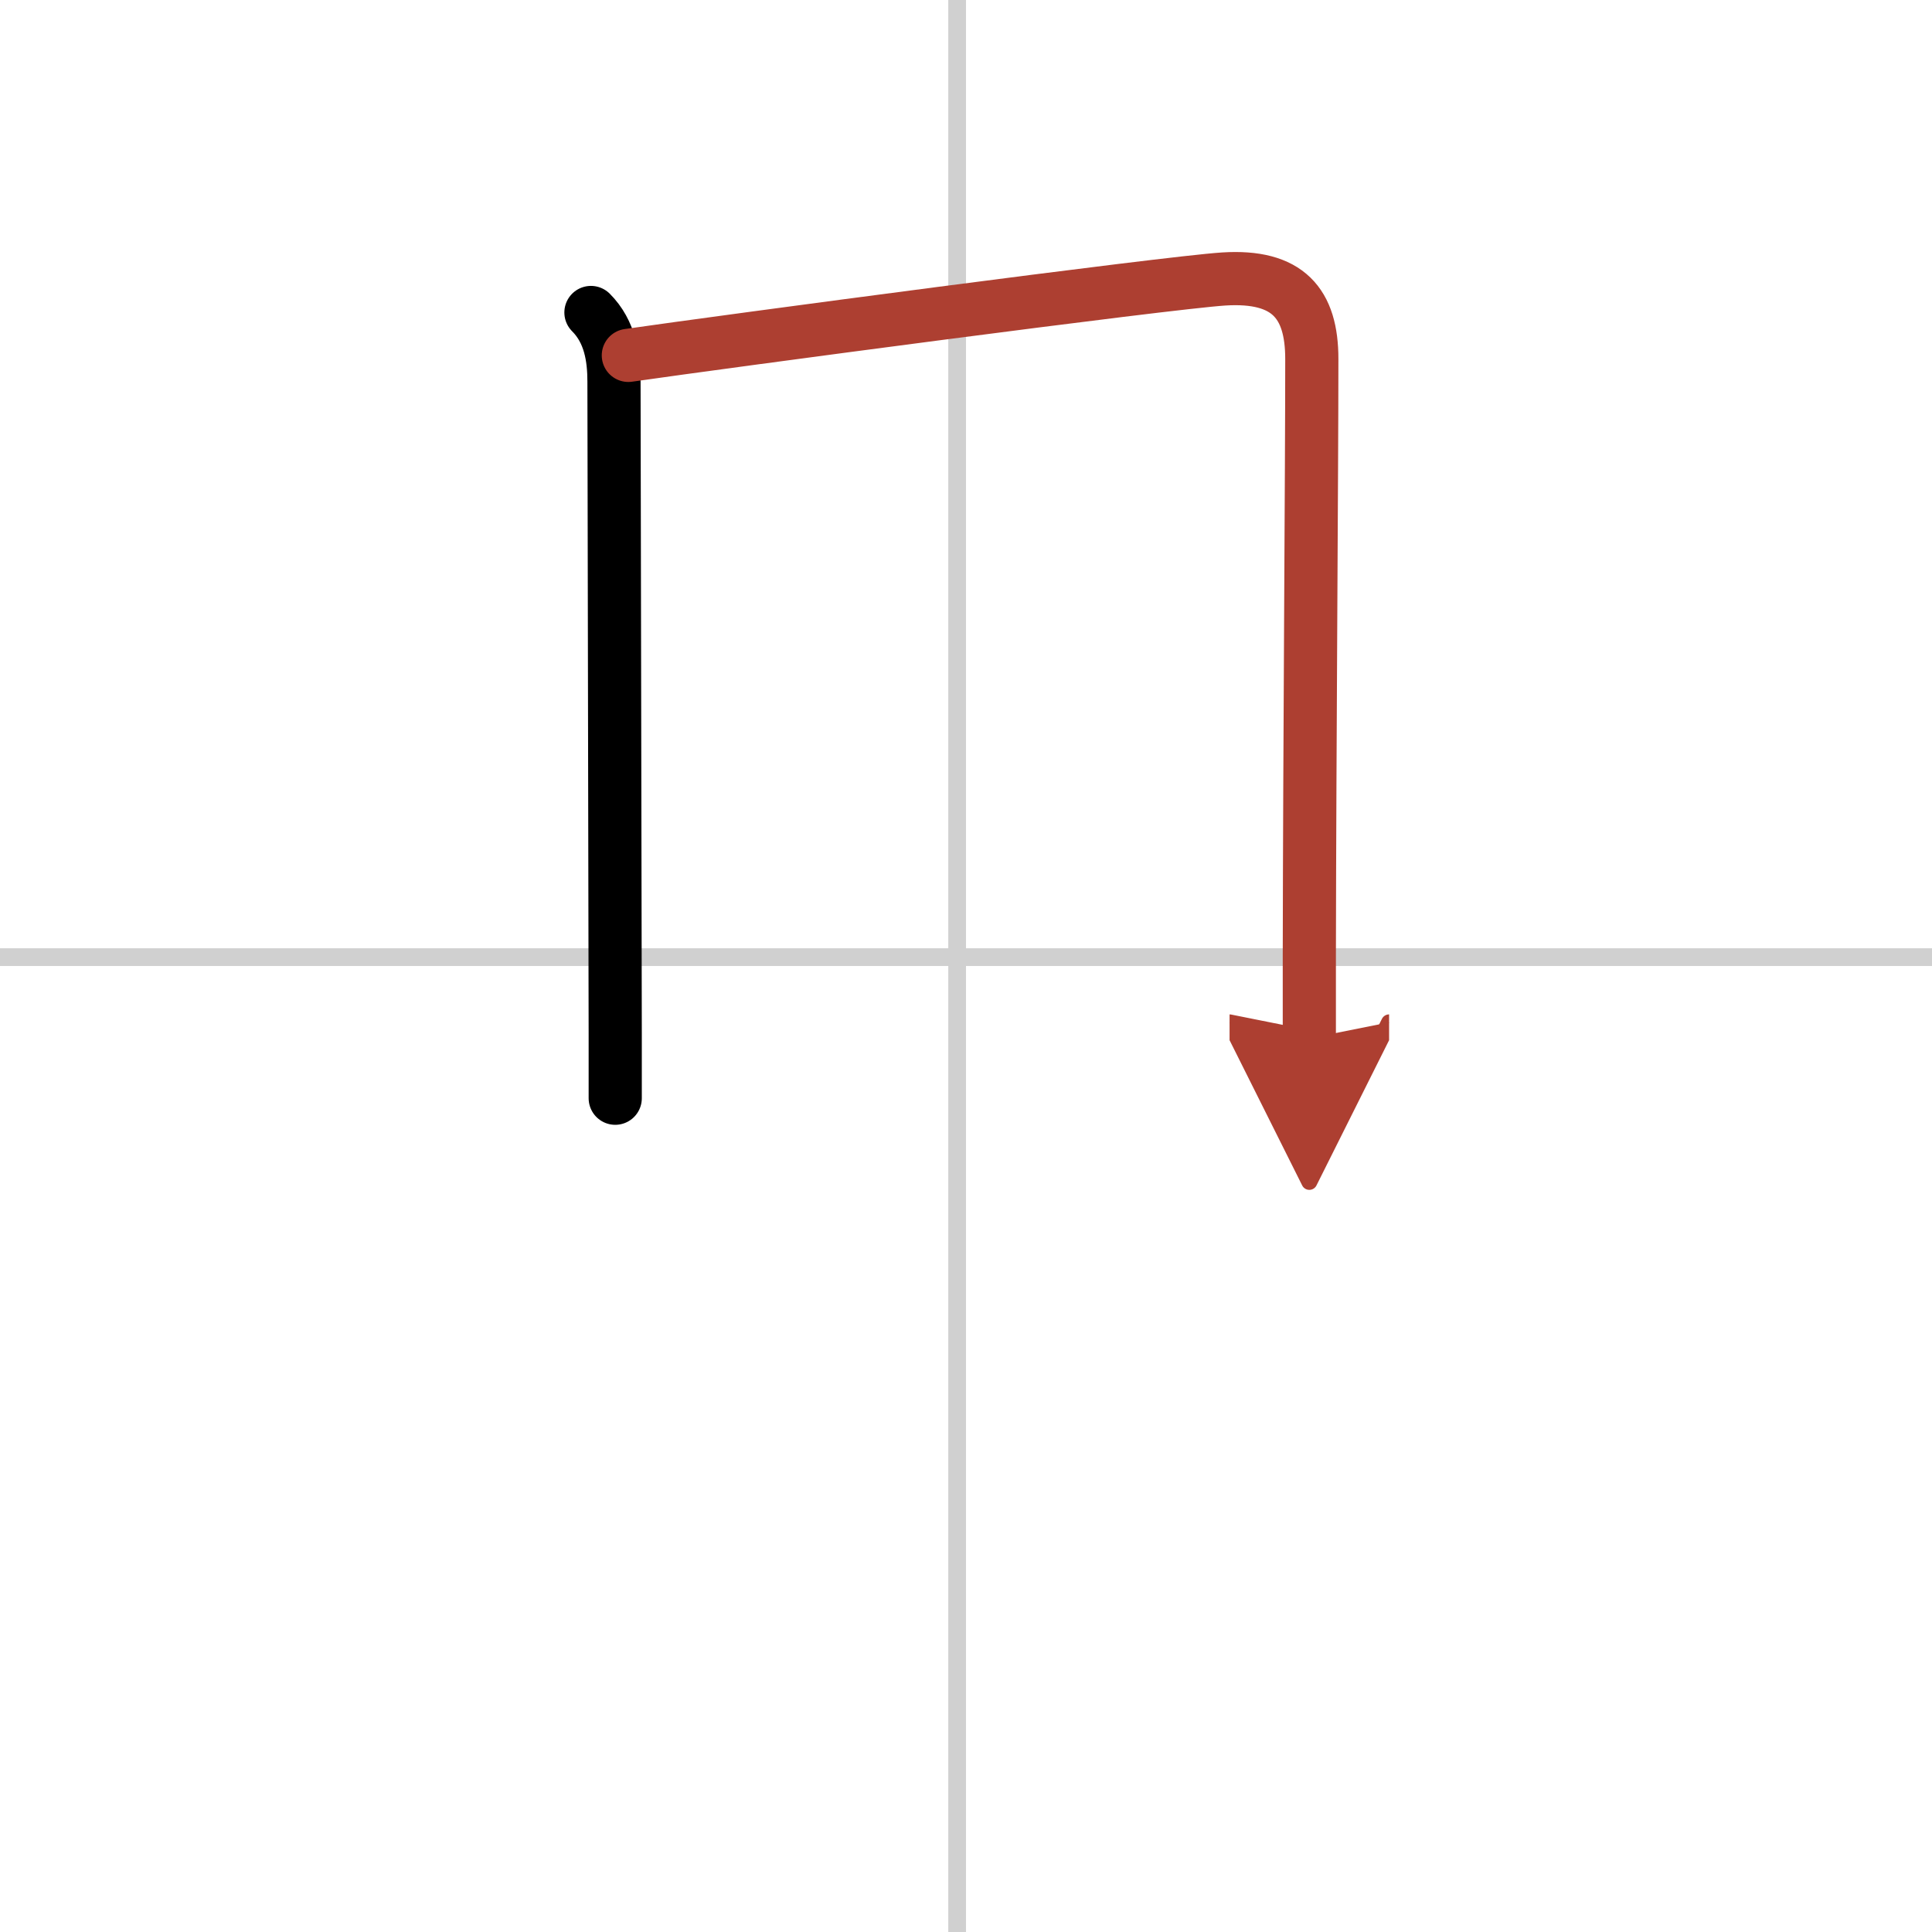 <svg width="400" height="400" viewBox="0 0 109 109" xmlns="http://www.w3.org/2000/svg"><defs><marker id="a" markerWidth="4" orient="auto" refX="1" refY="5" viewBox="0 0 10 10"><polyline points="0 0 10 5 0 10 1 5" fill="#ad3f31" stroke="#ad3f31"/></marker></defs><g fill="none" stroke="#000" stroke-linecap="round" stroke-linejoin="round" stroke-width="3"><rect width="100%" height="100%" fill="#fff" stroke="#fff"/><line x1="54" x2="54" y2="109" stroke="#d0d0d0" stroke-width="1"/><line x2="109" y1="54" y2="54" stroke="#d0d0d0" stroke-width="1"/><path d="m33.34 17.63c1.08 1.08 1.3 2.54 1.3 3.9 0 4.34 0.06 27.34 0.07 36.85v3.58"/><path d="m35.45 20.05c5.55-0.8 30.33-4.1 33.59-4.31 3.63-0.23 4.97 1.38 4.97 4.51 0 6.29-0.12 21.37-0.14 33.62v4.71" marker-end="url(#a)" stroke="#ad3f31"/></g></svg>
